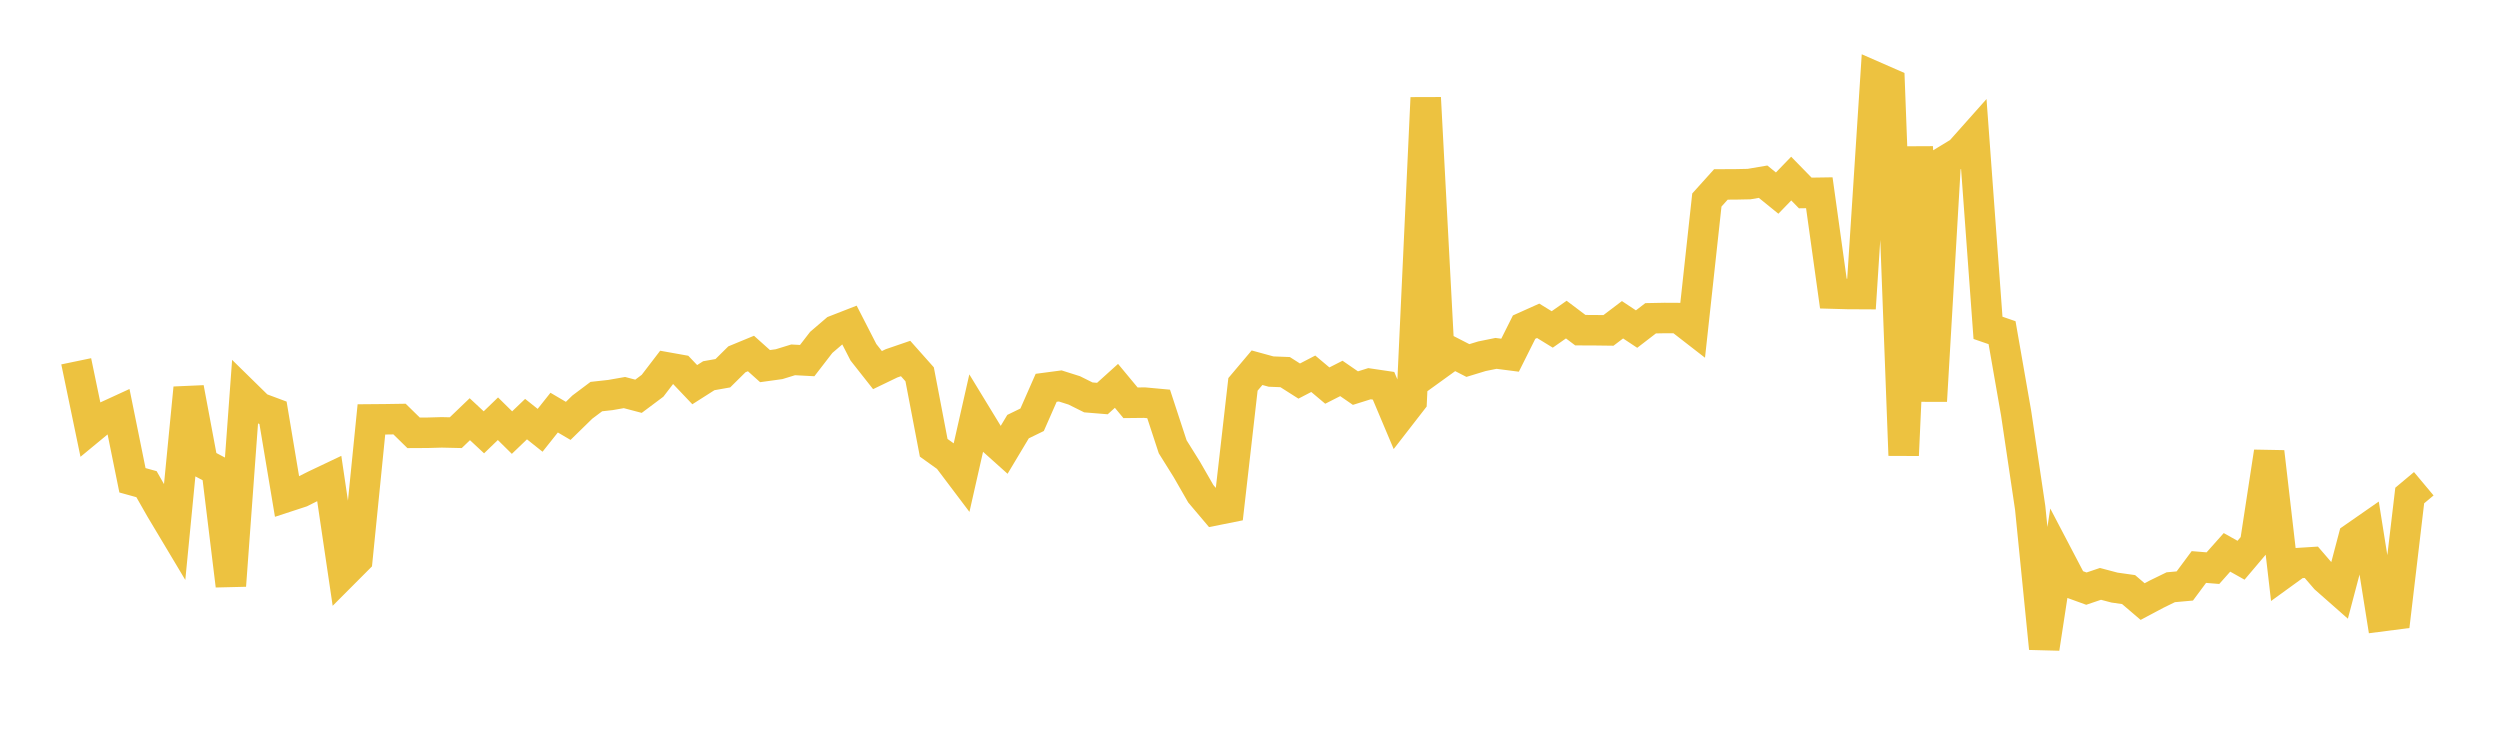 <svg width="164" height="48" xmlns="http://www.w3.org/2000/svg" xmlns:xlink="http://www.w3.org/1999/xlink"><path fill="none" stroke="rgb(237,194,64)" stroke-width="2" d="M5,23.701L5.922,28.139L6.844,27.378L7.766,26.954L8.689,31.507L9.611,31.762L10.533,33.381L11.455,34.923L12.377,25.45L13.299,30.376L14.222,30.864L15.144,38.419L16.066,25.831L16.988,26.735L17.91,27.079L18.832,32.59L19.754,32.288L20.677,31.825L21.599,31.387L22.521,37.625L23.443,36.7L24.365,27.513L25.287,27.505L26.21,27.491L27.132,28.394L28.054,28.389L28.976,28.363L29.898,28.384L30.82,27.5L31.743,28.36L32.665,27.469L33.587,28.378L34.509,27.494L35.431,28.228L36.353,27.068L37.275,27.61L38.198,26.708L39.12,26.016L40.042,25.914L40.964,25.752L41.886,25.995L42.808,25.305L43.731,24.099L44.653,24.264L45.575,25.234L46.497,24.647L47.419,24.484L48.341,23.571L49.263,23.19L50.186,24.017L51.108,23.89L52.03,23.606L52.952,23.655L53.874,22.46L54.796,21.67L55.719,21.31L56.641,23.109L57.563,24.279L58.485,23.834L59.407,23.518L60.329,24.555L61.251,29.375L62.174,30.036L63.096,31.258L64.018,27.186L64.94,28.699L65.862,29.526L66.784,27.986L67.707,27.536L68.629,25.44L69.551,25.318L70.473,25.61L71.395,26.069L72.317,26.145L73.24,25.312L74.162,26.423L75.084,26.413L76.006,26.498L76.928,29.309L77.85,30.785L78.772,32.39L79.695,33.481L80.617,33.296L81.539,25.215L82.461,24.122L83.383,24.375L84.305,24.411L85.228,24.998L86.15,24.519L87.072,25.294L87.994,24.825L88.916,25.46L89.838,25.171L90.76,25.307L91.683,27.495L92.605,26.306L93.527,6.417L94.449,23.843L95.371,23.177L96.293,23.65L97.216,23.369L98.138,23.182L99.06,23.301L99.982,21.459L100.904,21.045L101.826,21.611L102.749,20.965L103.671,21.66L104.593,21.663L105.515,21.675L106.437,20.976L107.359,21.588L108.281,20.879L109.204,20.861L110.126,20.866L111.048,21.581L111.97,13.122L112.892,12.098L113.814,12.095L114.737,12.076L115.659,11.919L116.581,12.667L117.503,11.715L118.425,12.659L119.347,12.645L120.269,19.26L121.192,19.286L122.114,19.291L123.036,5.048L123.958,5.452L124.88,29.869L125.802,9.643L126.725,26.304L127.647,10.524L128.569,9.964L129.491,8.928L130.413,21.506L131.335,21.824L132.257,27.1L133.18,33.314L134.102,42.537L135.024,36.52L135.946,38.28L136.868,38.614L137.79,38.302L138.713,38.546L139.635,38.676L140.557,39.463L141.479,38.973L142.401,38.523L143.323,38.44L144.246,37.196L145.168,37.271L146.09,36.235L147.012,36.752L147.934,35.663L148.856,29.644L149.778,37.613L150.701,36.944L151.623,36.886L152.545,37.955L153.467,38.767L154.389,35.273L155.311,34.632L156.234,40.425L157.156,40.306L158.078,32.506L159,31.734"></path></svg>